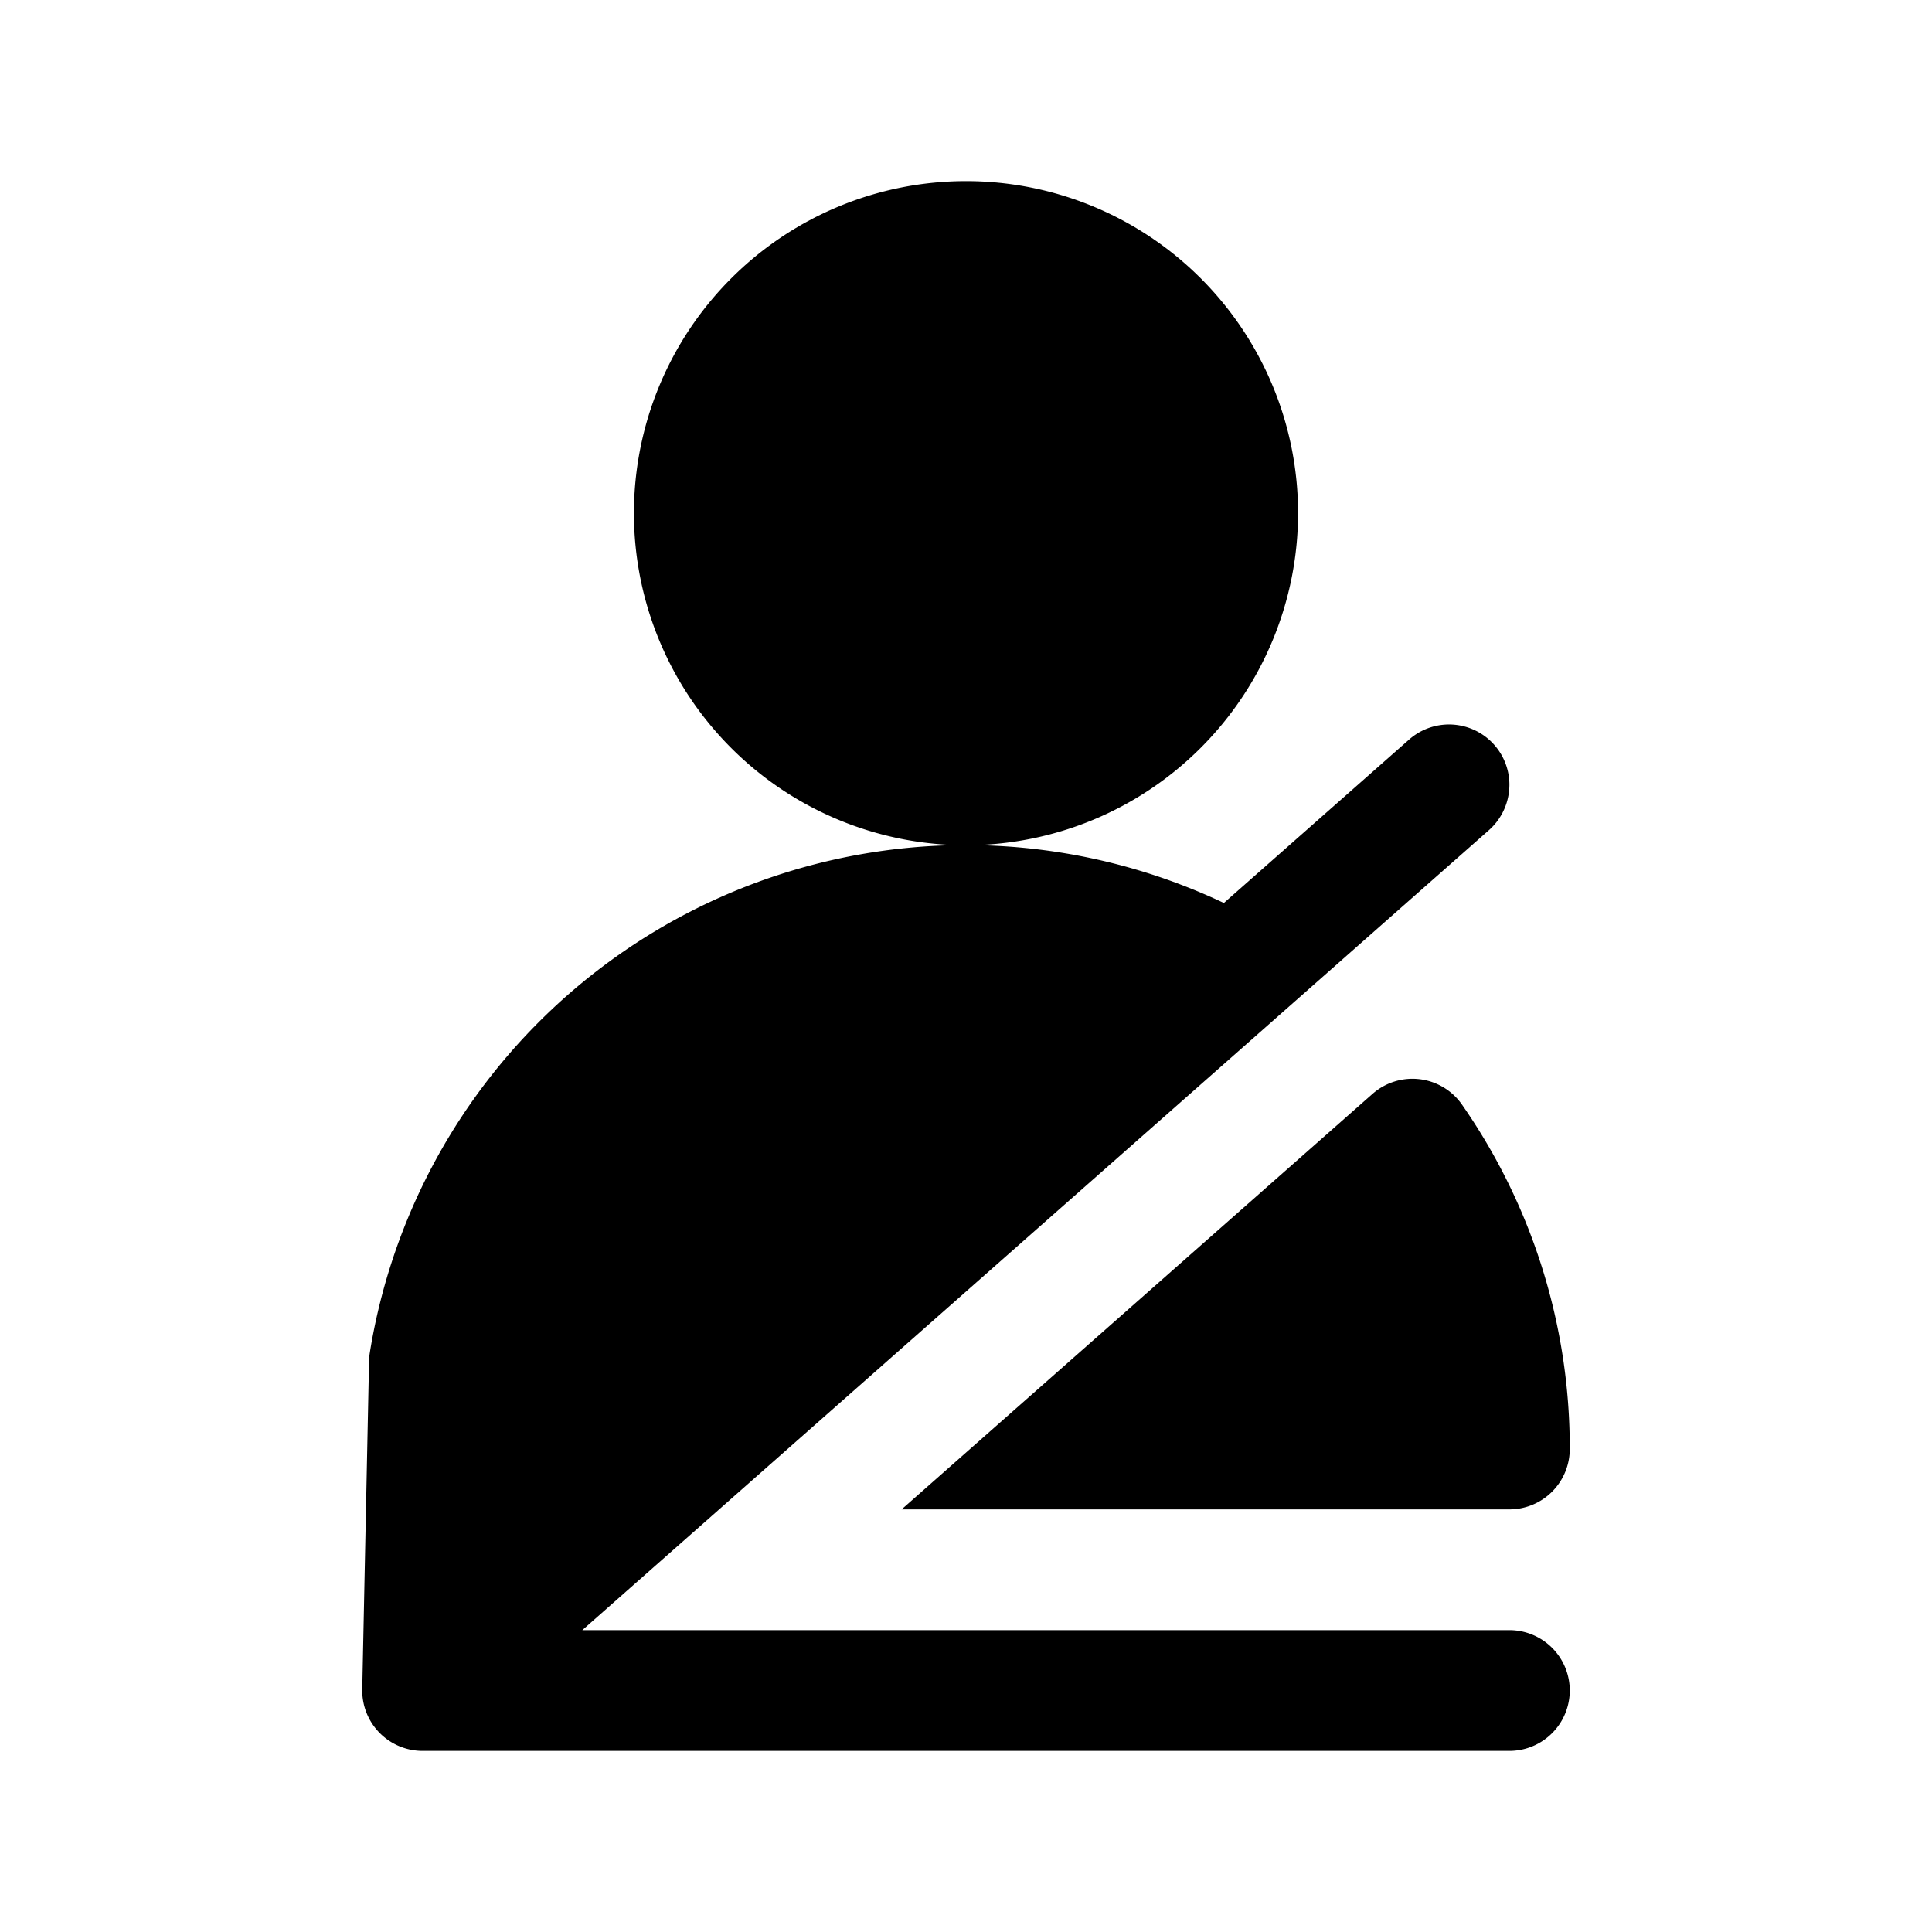 <svg xmlns="http://www.w3.org/2000/svg" viewBox="0 0 256 256" fill="currentColor"><path d="M128,112a44,44,0,1,1,44-44A44.05,44.05,0,0,1,128,112Zm72,104H77.16L197.29,110a8.17,8.17,0,0,0,1.1-1.19,8.07,8.07,0,0,0,1.61-5.08A8,8,0,0,0,186.71,98l-24.54,21.65A80,80,0,0,0,49,179.25a8.33,8.33,0,0,0-.1,1.1L48,223.83A8,8,0,0,0,56,232H200a8,8,0,0,0,0-16Zm-11.88-73a8,8,0,0,0-6.25,1.94L119.47,200H200a8,8,0,0,0,8-8,79.6,79.6,0,0,0-14.27-45.62A8,8,0,0,0,188.12,143Z"/></svg>